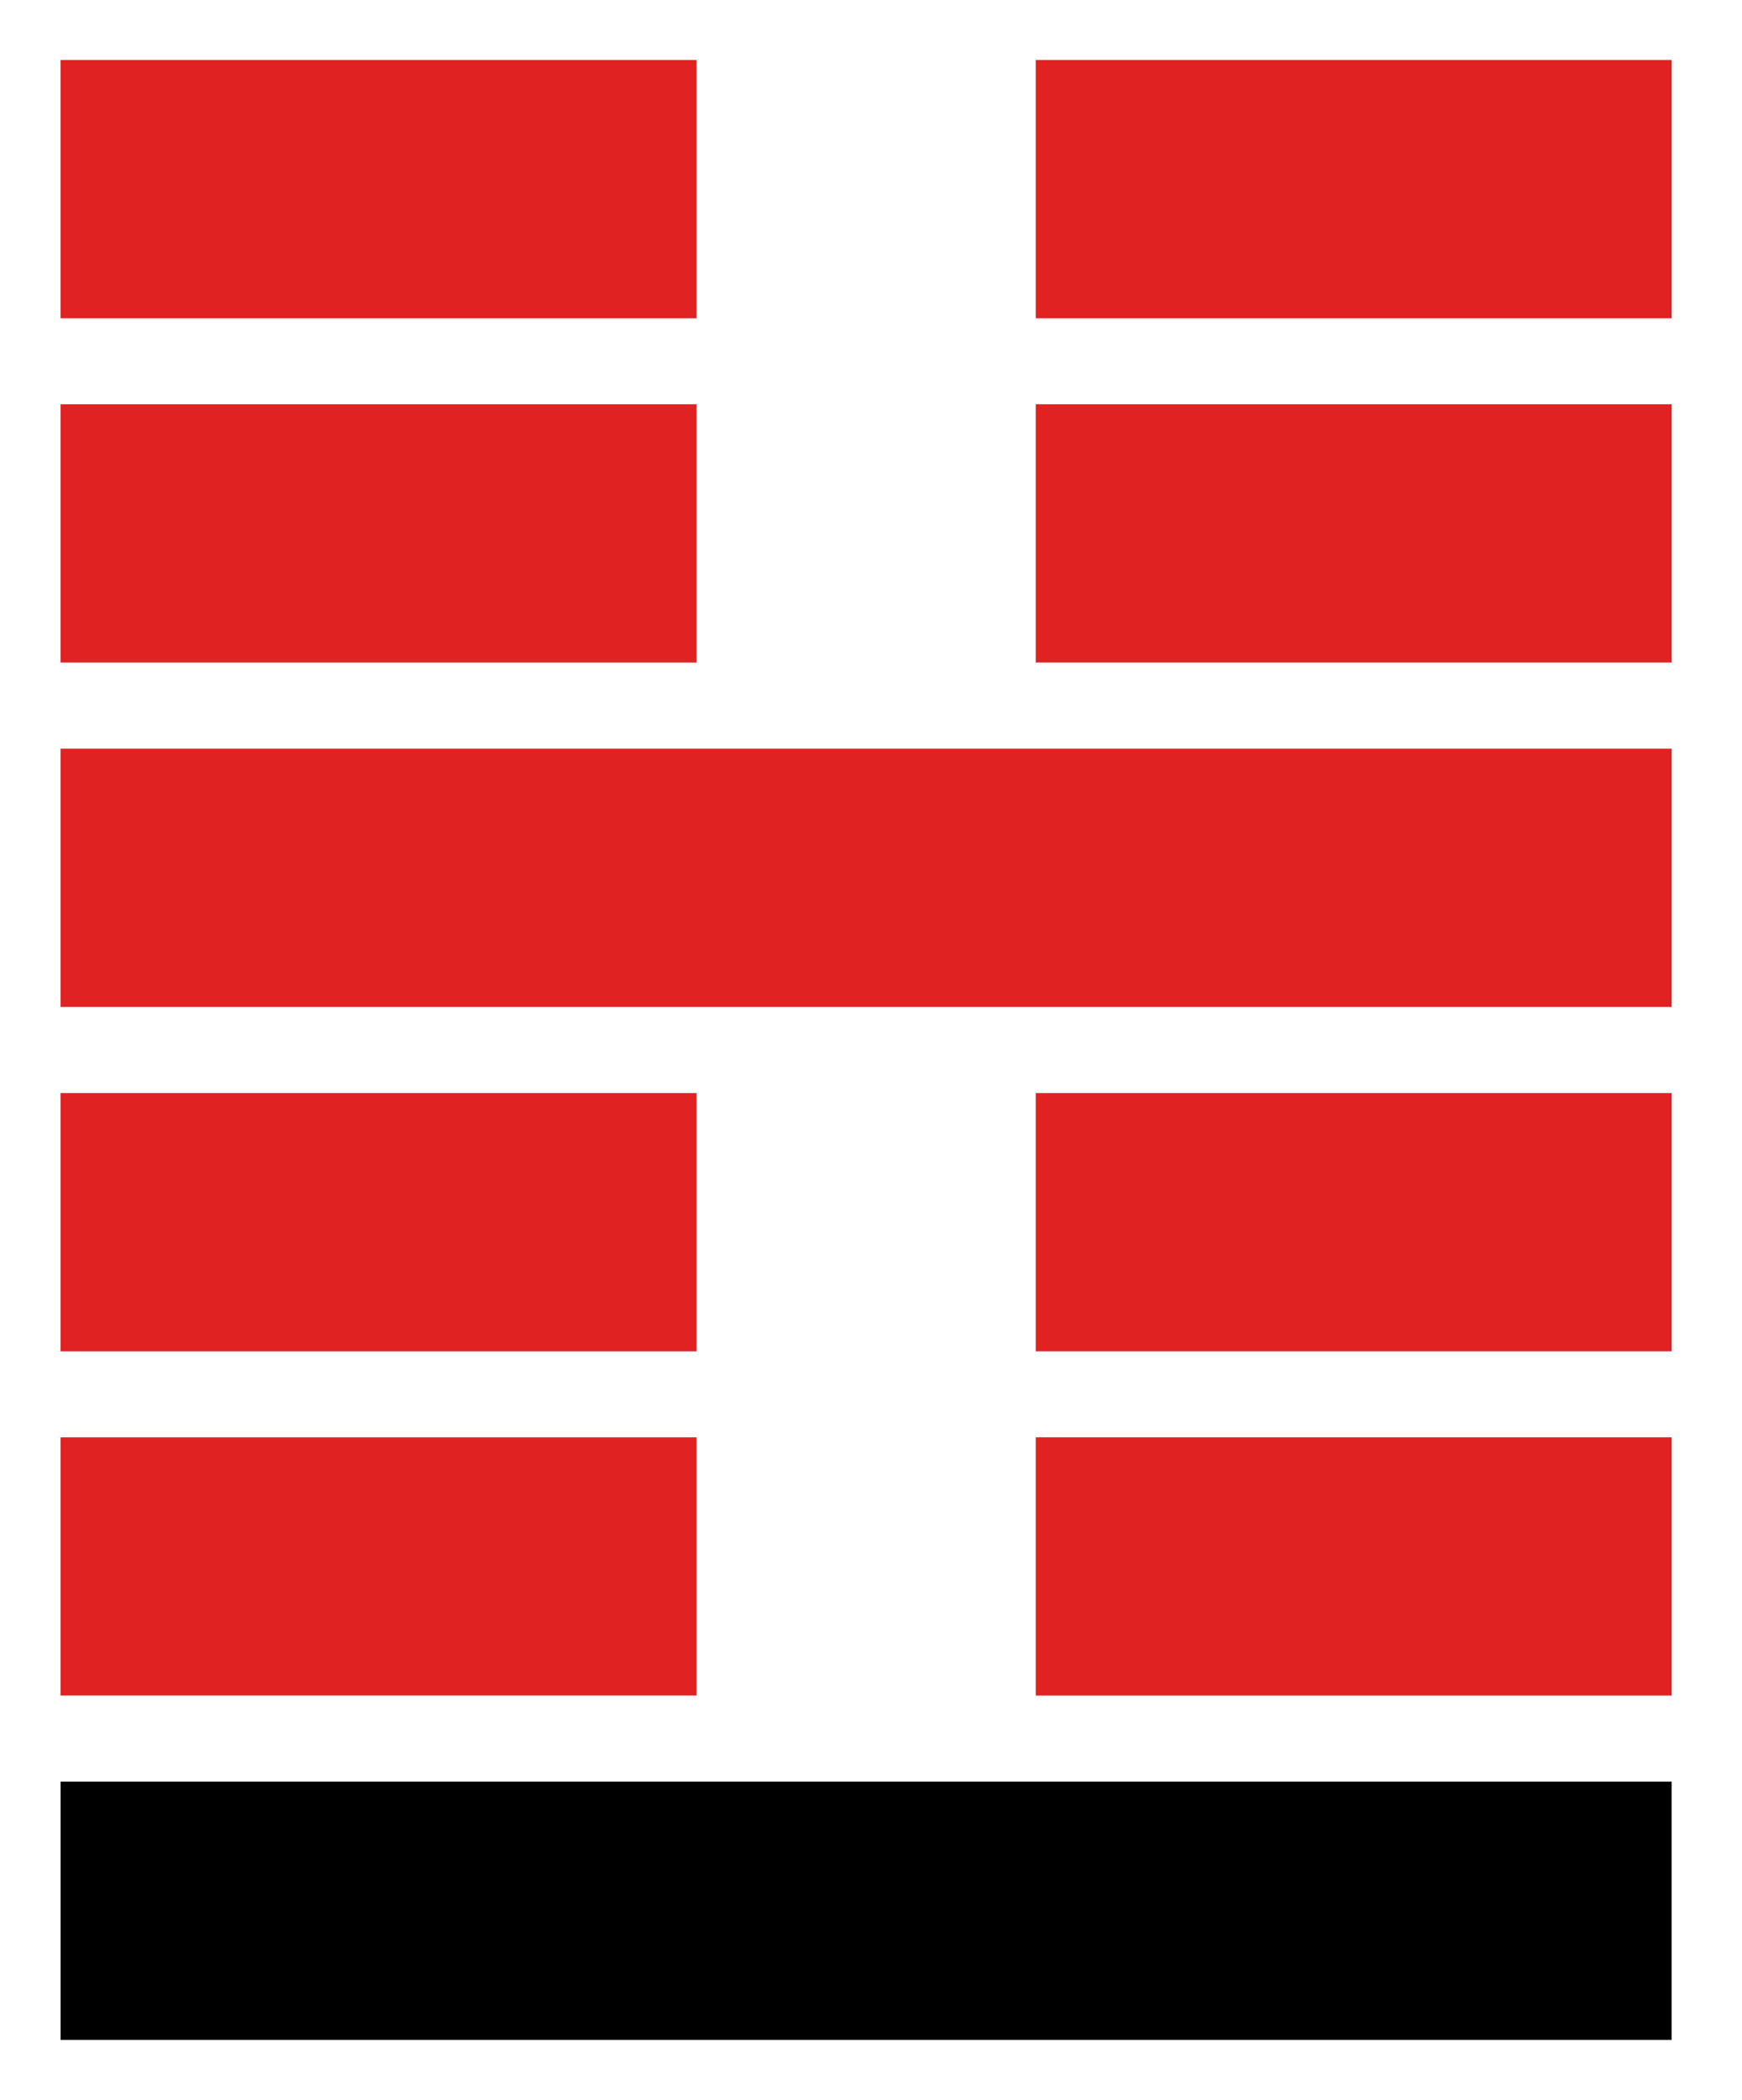 <?xml version="1.0" encoding="UTF-8"?> <svg xmlns="http://www.w3.org/2000/svg" width="78" height="94" viewBox="0 0 78 94" fill="none"><g clip-path="url(#clip0_6280_105)"><path d="M31.189 2.688H2.714V14.248H31.189V2.688Z" fill="#E02222"></path><path d="M74.851 2.688H46.376V14.248H74.851V2.688Z" fill="#E02222"></path><path d="M31.189 18.098H2.714V29.658H31.189V18.098Z" fill="#E02222"></path><path d="M74.851 18.098H46.376V29.658H74.851V18.098Z" fill="#E02222"></path><path d="M31.189 48.93H2.714V60.49H31.189V48.93Z" fill="#E02222"></path><path d="M74.851 48.93H46.376V60.49H74.851V48.93Z" fill="#E02222"></path><path d="M74.851 33.516H2.714V45.076H74.851V33.516Z" fill="#E02222"></path><path d="M74.851 79.754H2.714V91.314H74.851V79.754Z" fill="black"></path><path d="M31.189 64.34H2.714V75.9H31.189V64.34Z" fill="#E02222"></path><path d="M74.851 64.34H46.376V75.9H74.851V64.34Z" fill="#E02222"></path></g><defs><clipPath id="clip0_6280_105"><rect width="72.514" height="88.629" fill="white" transform="translate(2.714 2.688)"></rect></clipPath></defs></svg> 